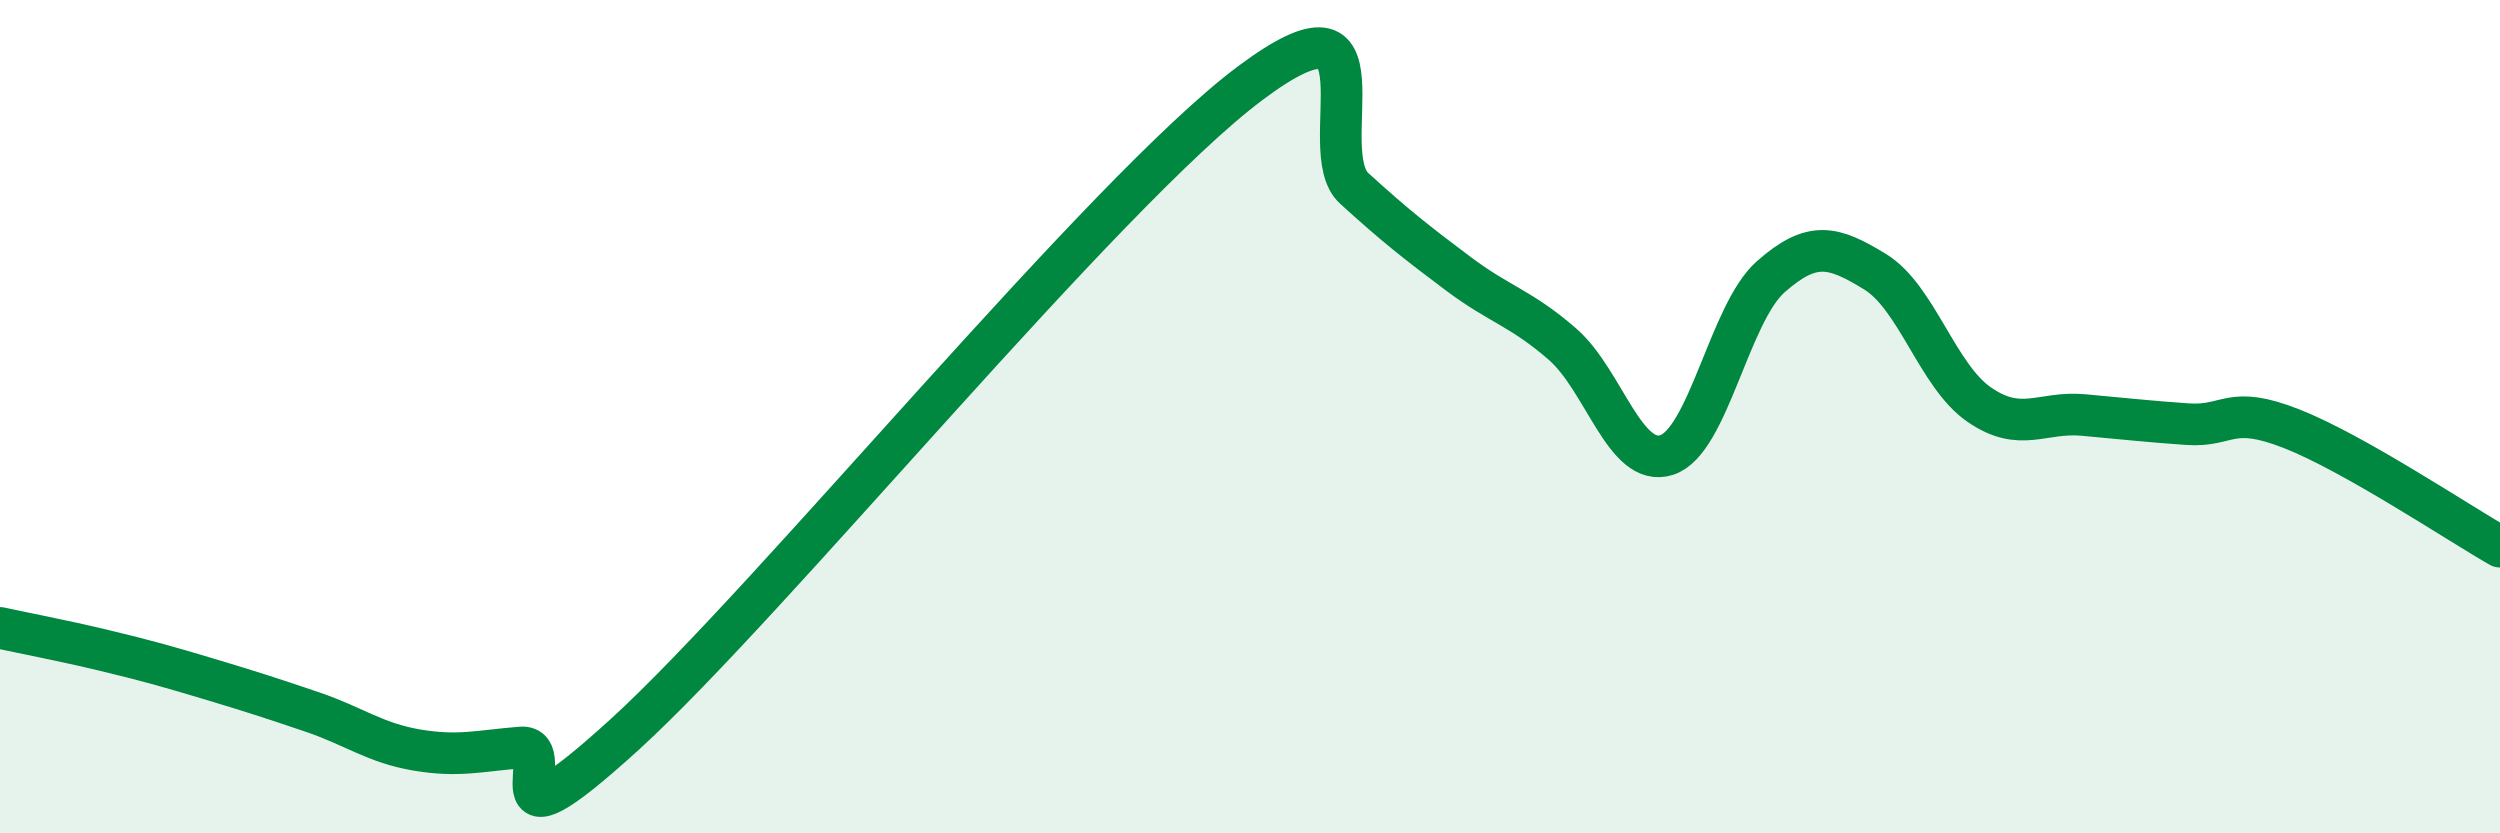 
    <svg width="60" height="20" viewBox="0 0 60 20" xmlns="http://www.w3.org/2000/svg">
      <path
        d="M 0,15.07 C 0.5,15.18 1.5,15.37 2.5,15.61 C 3.5,15.85 4,15.99 5,16.29 C 6,16.59 6.5,16.75 7.5,17.09 C 8.5,17.43 9,17.83 10,18 C 11,18.17 11.5,18.02 12.5,17.94 C 13.5,17.86 11.5,20.81 15,17.62 C 18.5,14.43 26.5,4.62 30,2 C 33.5,-0.62 31.5,3.61 32.5,4.52 C 33.5,5.43 34,5.82 35,6.57 C 36,7.32 36.5,7.39 37.5,8.26 C 38.5,9.13 39,11.24 40,10.92 C 41,10.6 41.5,7.52 42.5,6.64 C 43.5,5.76 44,5.91 45,6.52 C 46,7.13 46.5,9.02 47.5,9.71 C 48.5,10.4 49,9.87 50,9.96 C 51,10.05 51.5,10.11 52.5,10.18 C 53.5,10.25 53.5,9.7 55,10.29 C 56.5,10.88 59,12.55 60,13.12L60 20L0 20Z"
        fill="#008740"
        opacity="0.1"
        stroke-linecap="round"
        stroke-linejoin="round"
      />
      <path
        d="M 0,15.07 C 0.5,15.18 1.5,15.37 2.5,15.61 C 3.5,15.85 4,15.99 5,16.29 C 6,16.59 6.5,16.75 7.5,17.09 C 8.5,17.43 9,17.83 10,18 C 11,18.17 11.5,18.02 12.5,17.94 C 13.5,17.86 11.5,20.81 15,17.62 C 18.5,14.43 26.5,4.62 30,2 C 33.5,-0.62 31.5,3.61 32.5,4.52 C 33.5,5.43 34,5.82 35,6.57 C 36,7.32 36.5,7.39 37.5,8.26 C 38.5,9.13 39,11.24 40,10.92 C 41,10.6 41.5,7.52 42.5,6.64 C 43.5,5.76 44,5.91 45,6.52 C 46,7.13 46.5,9.02 47.5,9.71 C 48.5,10.4 49,9.87 50,9.96 C 51,10.05 51.5,10.11 52.5,10.18 C 53.5,10.25 53.5,9.7 55,10.29 C 56.5,10.88 59,12.55 60,13.12"
        stroke="#008740"
        stroke-width="1"
        fill="none"
        stroke-linecap="round"
        stroke-linejoin="round"
      />
    </svg>
  
